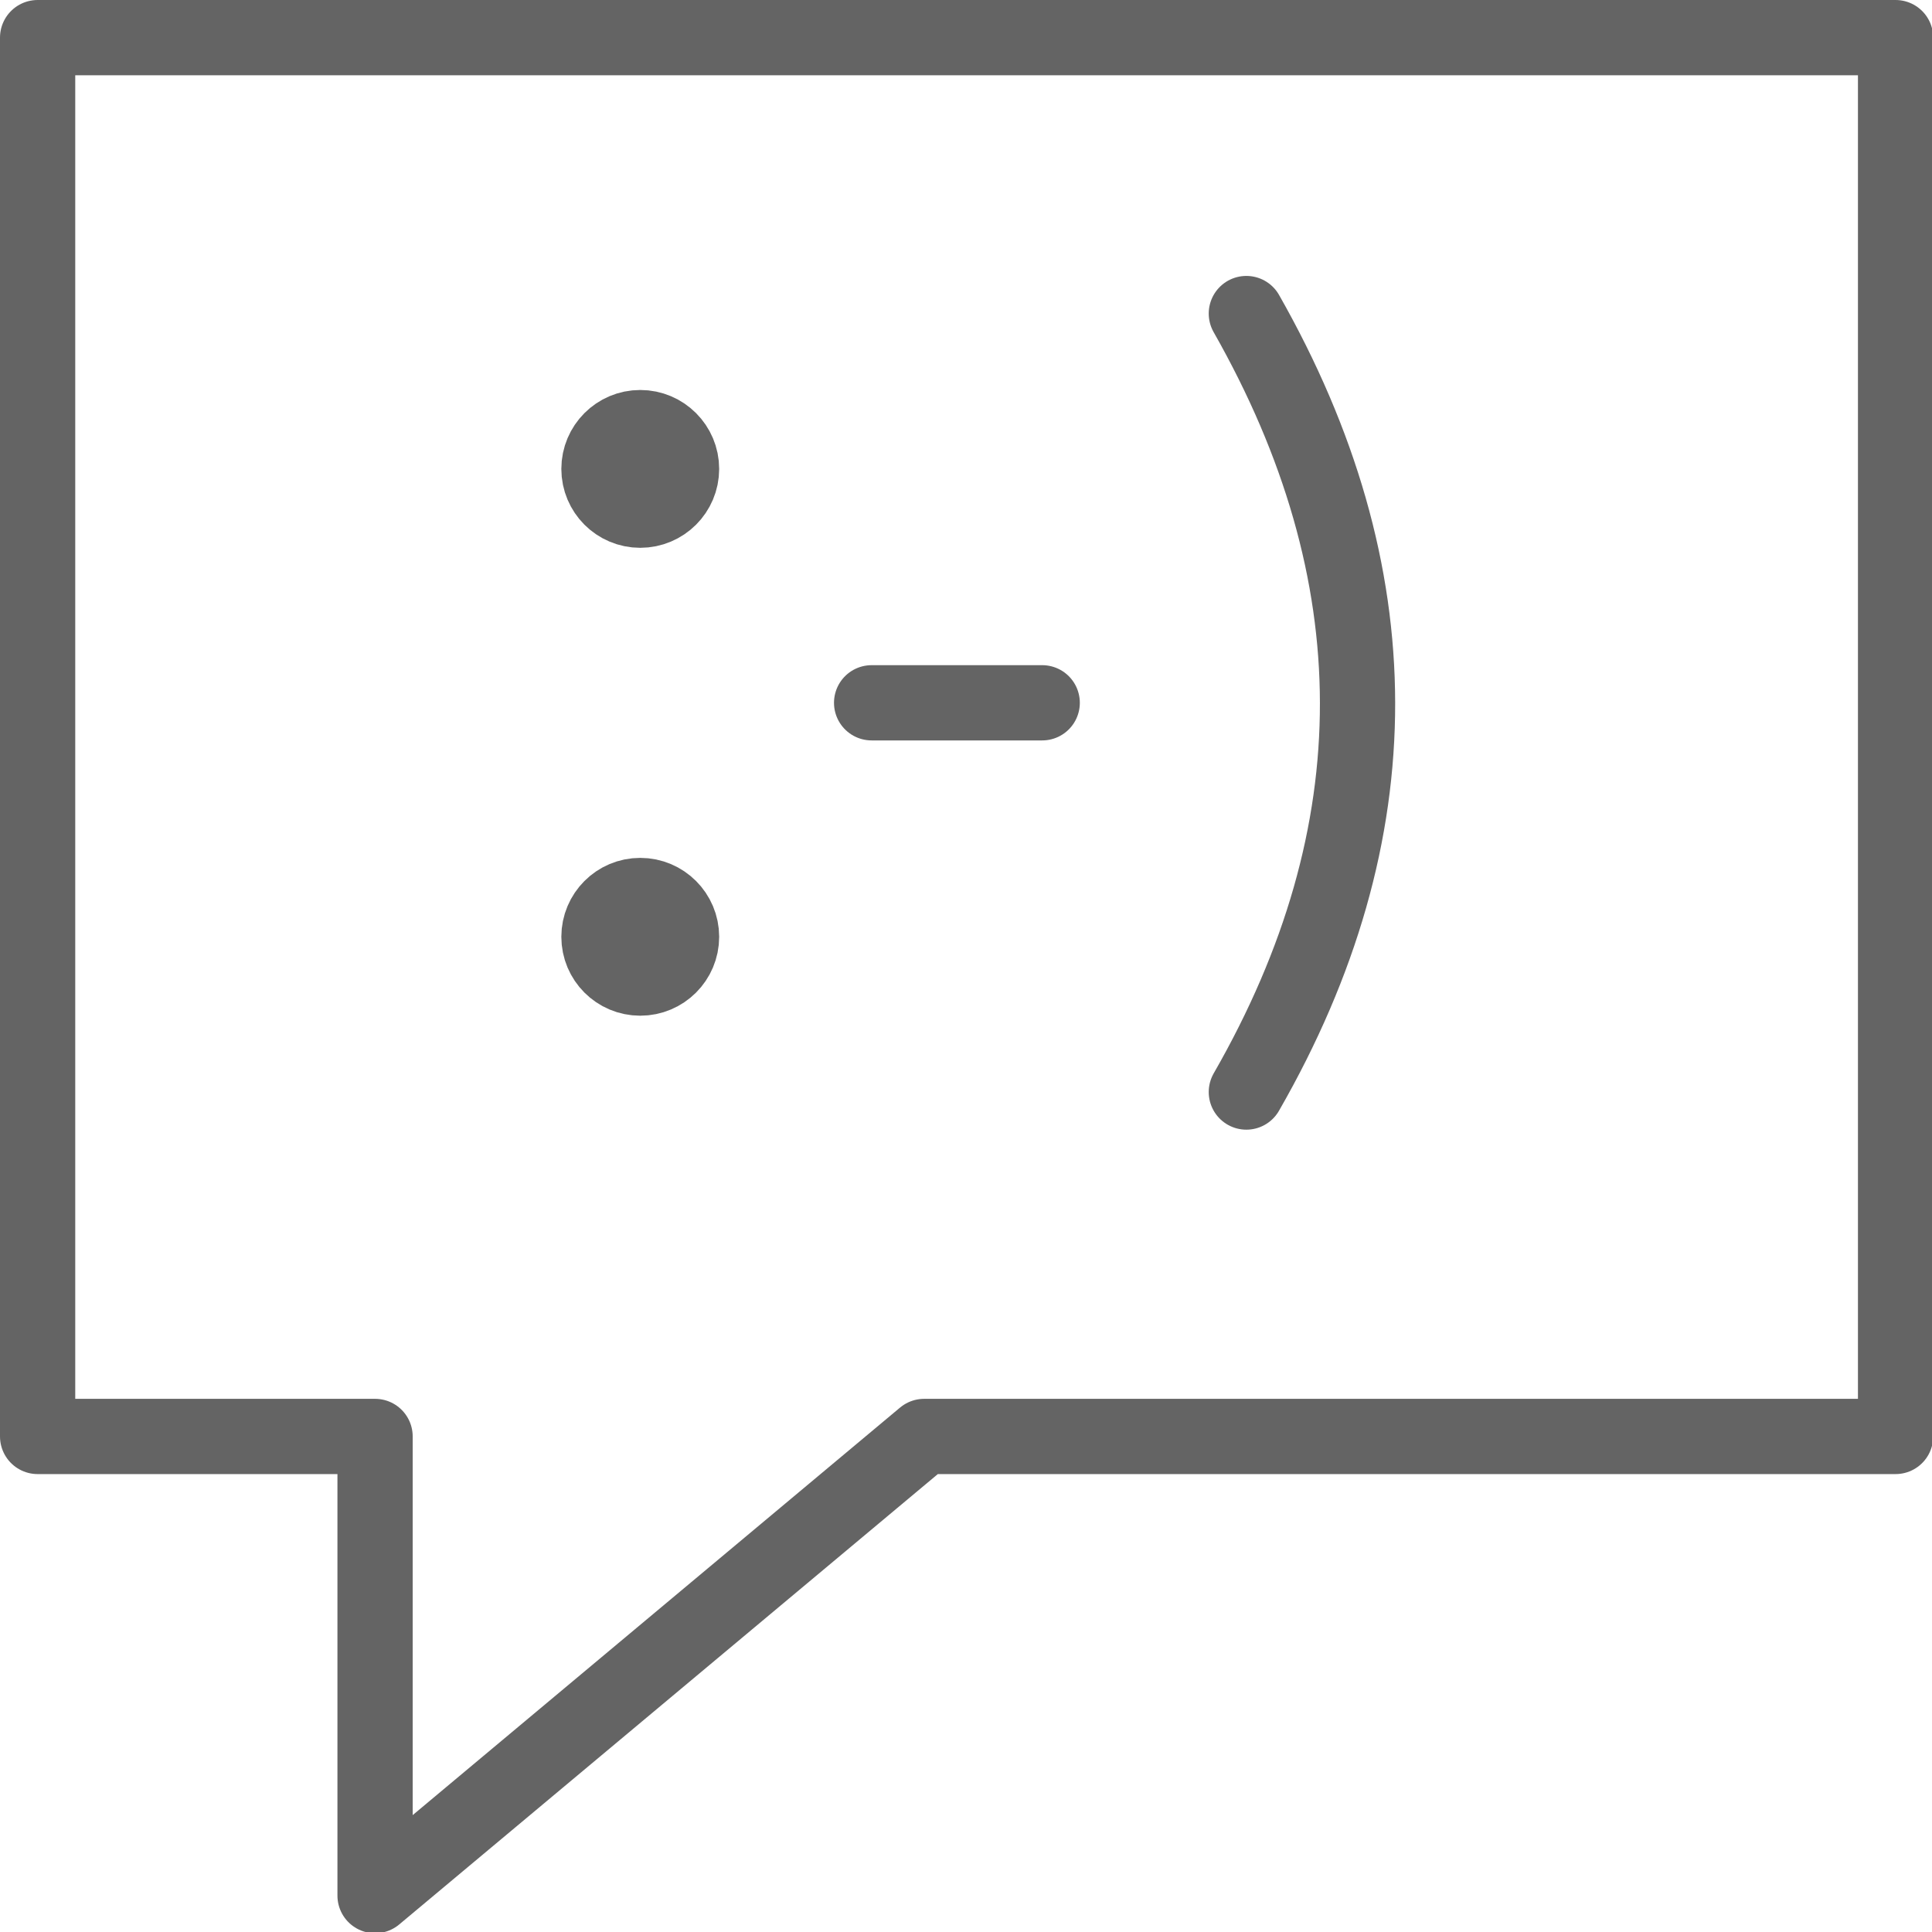 <?xml version="1.0" encoding="UTF-8" standalone="no"?>
<!-- Created with Inkscape (http://www.inkscape.org/) -->

<svg
   xmlns:dc="http://purl.org/dc/elements/1.1/"
   xmlns:cc="http://creativecommons.org/ns#"
   xmlns:rdf="http://www.w3.org/1999/02/22-rdf-syntax-ns#"
   xmlns:svg="http://www.w3.org/2000/svg"
   xmlns="http://www.w3.org/2000/svg"
   xmlns:sodipodi="http://sodipodi.sourceforge.net/DTD/sodipodi-0.dtd"
   xmlns:inkscape="http://www.inkscape.org/namespaces/inkscape"
   width="18.127mm"
   height="18.127mm"
   viewBox="0 0 18.127 18.127"
   version="1.1"
   id="svg3556"
   inkscape:version="0.92.2 (unknown)"
   sodipodi:docname="icon-feedback.svg">
  <defs
     id="defs3550" />
  <sodipodi:namedview
     id="base"
     pagecolor="#ffffff"
     bordercolor="#666666"
     borderopacity="1.0"
     inkscape:pageopacity="0.0"
     inkscape:pageshadow="2"
     inkscape:zoom="0.35"
     inkscape:cx="-217.17324"
     inkscape:cy="179.97022"
     inkscape:document-units="mm"
     inkscape:current-layer="layer1"
     showgrid="false"
     inkscape:window-width="1920"
     inkscape:window-height="1046"
     inkscape:window-x="0"
     inkscape:window-y="0"
     inkscape:window-maximized="1" />
  <g
     inkscape:label="Calque 1"
     inkscape:groupmode="layer"
     id="layer1"
     transform="translate(-3.032,-178.323)">
    <g
       id="g70"
       transform="matrix(0.353,0,0,-0.353,3.385,178.676)">
      <path
         d="M 0,0 H 49.383 V -37.18 H 23.564 L 8.969,-49.384 V -37.18 H 0 Z"
         style="fill:none;stroke:#646464;stroke-width:2;stroke-linecap:round;stroke-linejoin:round;stroke-miterlimit:22.926;stroke-dasharray:none;stroke-opacity:1"
         id="path72"
         inkscape:connector-curvature="0" />
    </g>
    <g
       id="g74"
       transform="matrix(0.353,0,0,-0.353,9.039,182.335)">
      <path
         d="m 0,0 c 0.606,0 1.098,-0.492 1.098,-1.098 0,-0.606 -0.492,-1.097 -1.098,-1.097 -0.606,0 -1.097,0.491 -1.097,1.097 C -1.097,-0.492 -0.606,0 0,0"
         style="fill:#646464;fill-opacity:1;fill-rule:nonzero;stroke:none"
         id="path76"
         inkscape:connector-curvature="0" />
    </g>
    <g
       id="g78"
       transform="matrix(0.353,0,0,-0.353,9.039,182.335)">
      <path
         d="m 0,0 c 0.606,0 1.098,-0.492 1.098,-1.098 0,-0.606 -0.492,-1.097 -1.098,-1.097 -0.606,0 -1.097,0.491 -1.097,1.097 C -1.097,-0.492 -0.606,0 0,0 Z"
         style="fill:none;stroke:#646464;stroke-width:2;stroke-linecap:butt;stroke-linejoin:miter;stroke-miterlimit:22.926;stroke-dasharray:none;stroke-opacity:1"
         id="path80"
         inkscape:connector-curvature="0" />
    </g>
    <g
       id="g82"
       transform="matrix(0.353,0,0,-0.353,9.039,186.725)">
      <path
         d="m 0,0 c 0.606,0 1.098,-0.492 1.098,-1.098 0,-0.606 -0.492,-1.097 -1.098,-1.097 -0.606,0 -1.097,0.491 -1.097,1.097 C -1.097,-0.492 -0.606,0 0,0"
         style="fill:#646464;fill-opacity:1;fill-rule:nonzero;stroke:none"
         id="path84"
         inkscape:connector-curvature="0" />
    </g>
    <g
       id="g86"
       transform="matrix(0.353,0,0,-0.353,9.039,186.725)">
      <path
         d="m 0,0 c 0.606,0 1.098,-0.492 1.098,-1.098 0,-0.606 -0.492,-1.097 -1.098,-1.097 -0.606,0 -1.097,0.491 -1.097,1.097 C -1.097,-0.492 -0.606,0 0,0 Z"
         style="fill:none;stroke:#646464;stroke-width:2;stroke-linecap:butt;stroke-linejoin:miter;stroke-miterlimit:22.926;stroke-dasharray:none;stroke-opacity:1"
         id="path88"
         inkscape:connector-curvature="0" />
    </g>
    <g
       id="g90"
       transform="matrix(0.353,0,0,-0.353,11.21,184.917)">
      <path
         d="M 0,0 H 4.534 M 9.96,10.346 c 3.919,-6.897 3.962,-13.794 0,-20.692"
         style="fill:none;stroke:#646464;stroke-width:2;stroke-linecap:round;stroke-linejoin:round;stroke-miterlimit:22.926;stroke-dasharray:none;stroke-opacity:1"
         id="path92"
         inkscape:connector-curvature="0" />
    </g>
  </g>
</svg>
